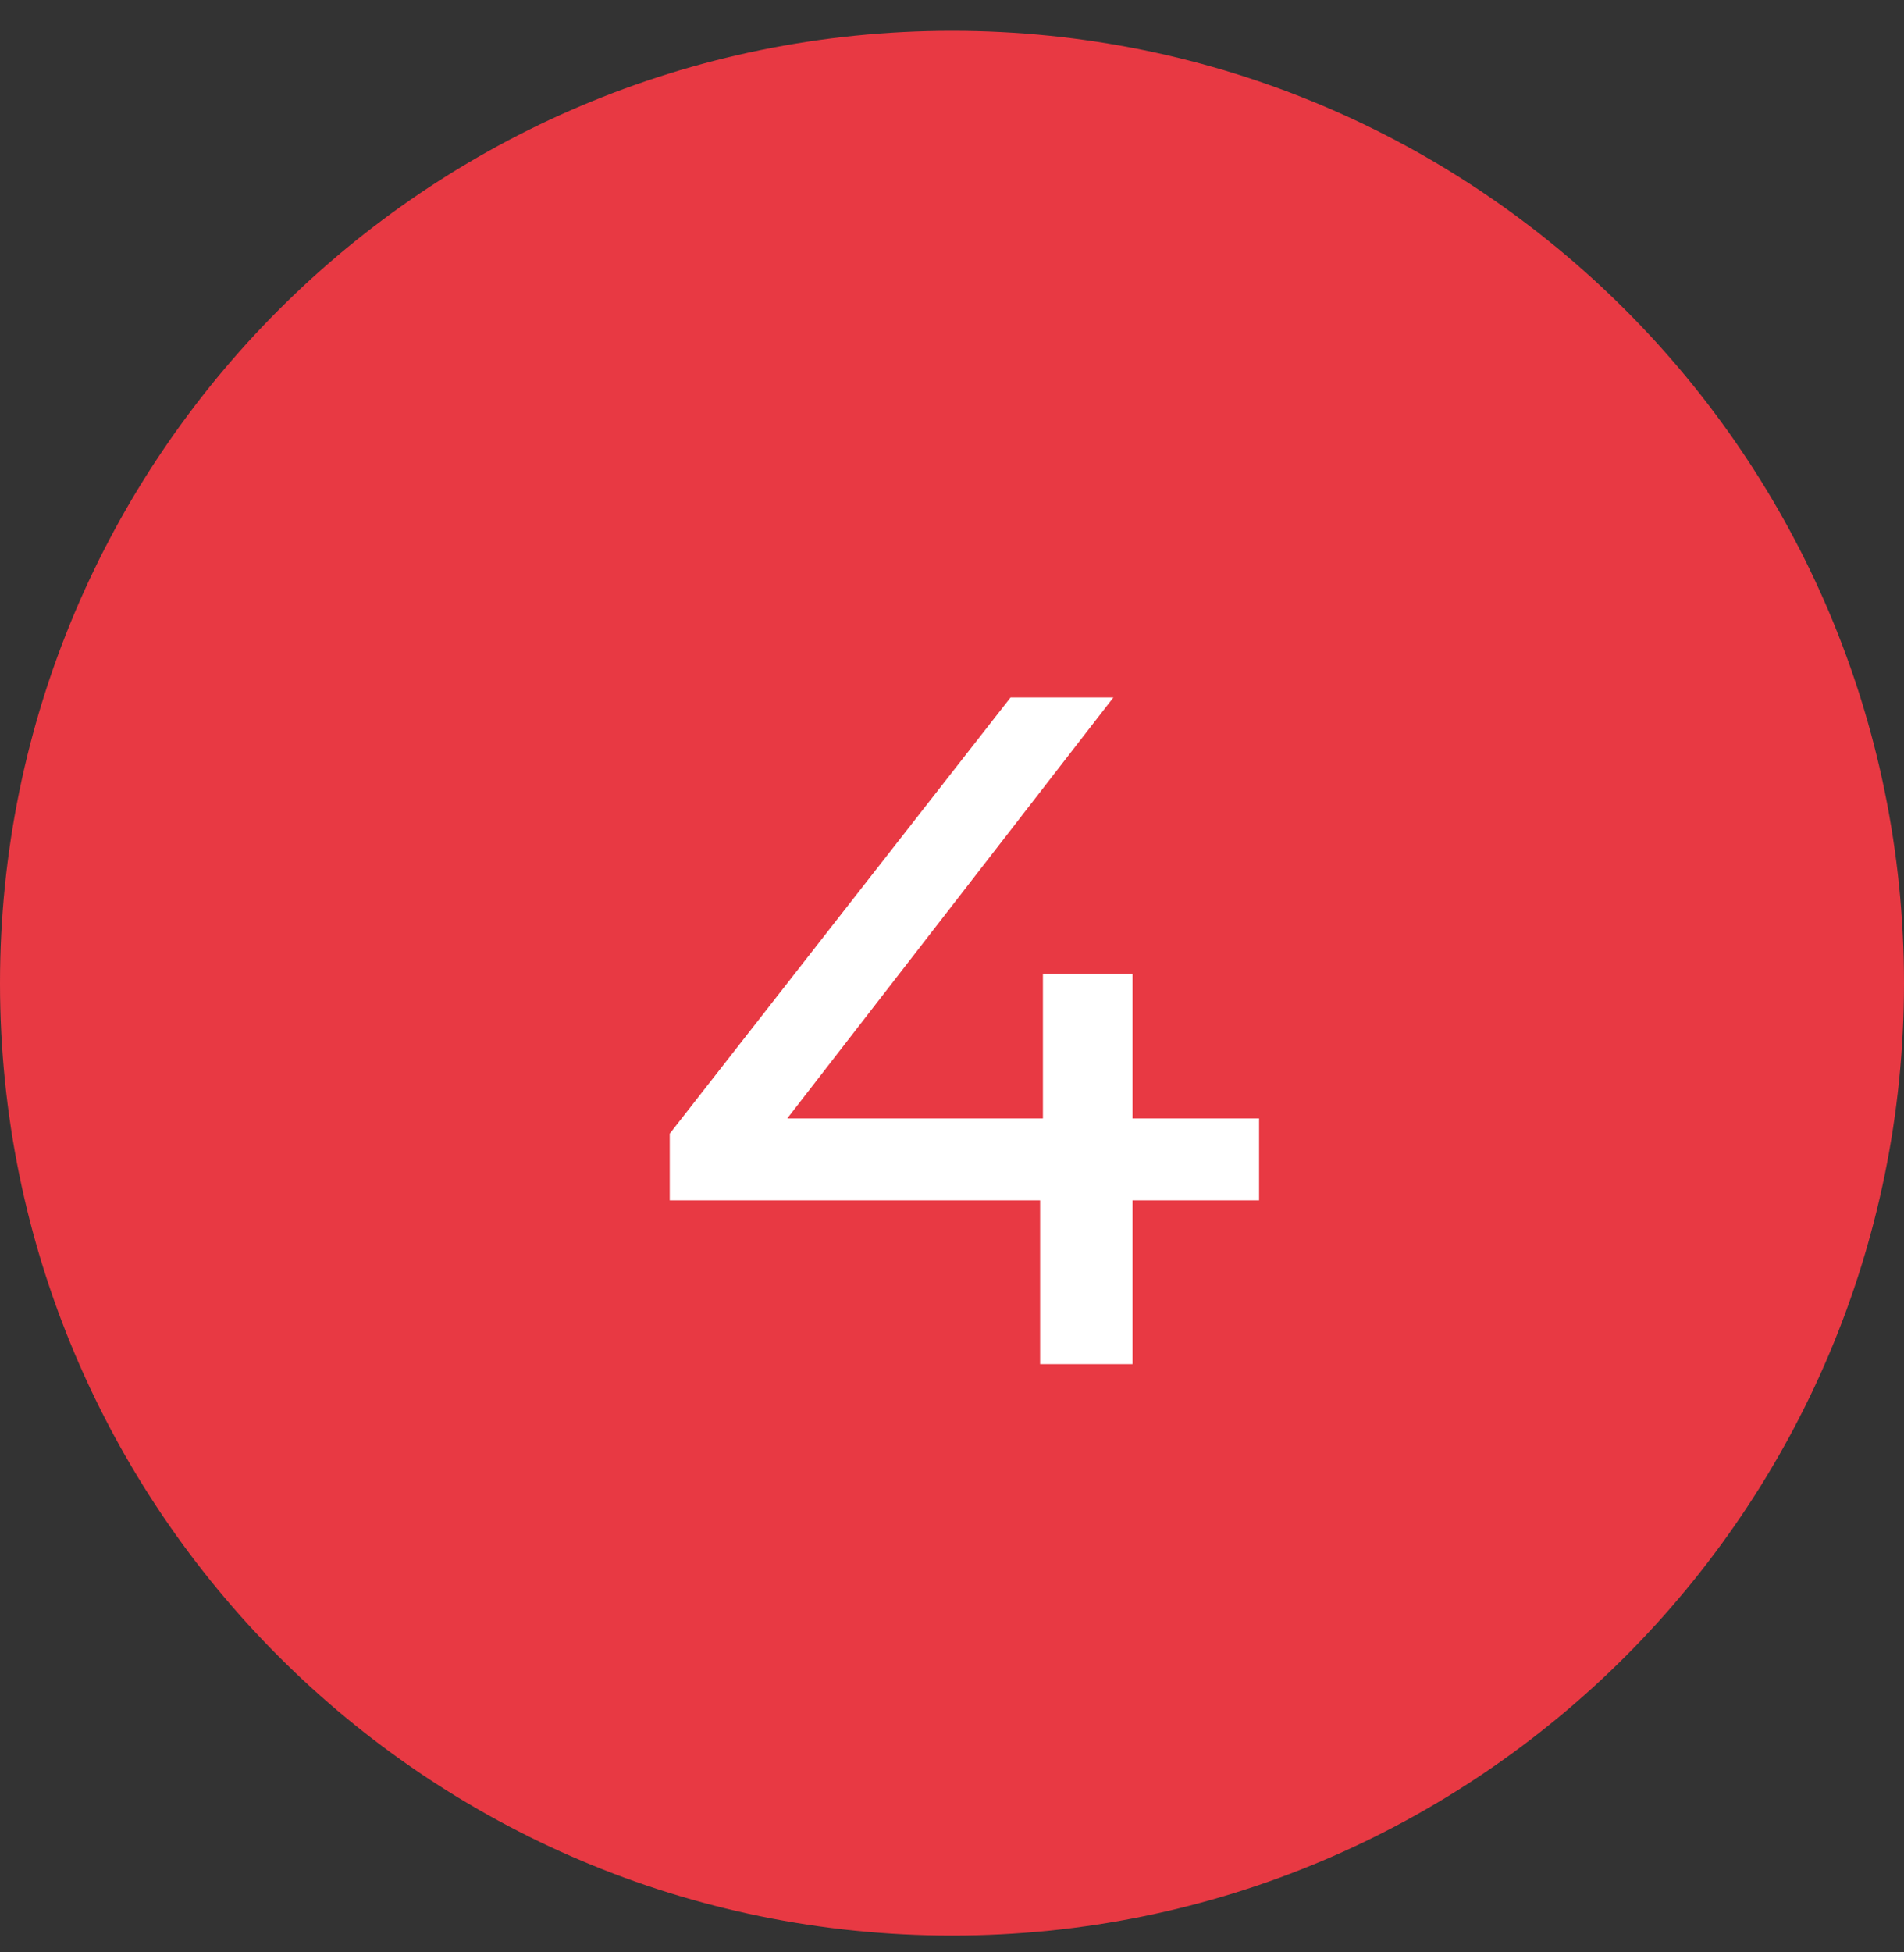 <?xml version="1.0" encoding="UTF-8"?> <svg xmlns="http://www.w3.org/2000/svg" width="40" height="41" viewBox="0 0 40 41" fill="none"><rect x="0" y="0" width="40" height="41" fill="#333333" stroke="none"/> <path d="M0 20.647C0 9.601 8.954 0.647 20 0.647V0.647C31.046 0.647 40 9.601 40 20.647V20.647C40 31.693 31.046 40.647 20 40.647V40.647C8.954 40.647 0 31.693 0 20.647V20.647Z" fill="#E83943"></path> <path d="M14.07 25.207V23.807L21.23 14.647H23.39L16.291 23.807L15.271 23.487H26.451V25.207H14.07ZM21.851 28.647V25.207L21.91 23.487V20.447H23.791V28.647H21.851Z" fill="white"></path> </svg> 